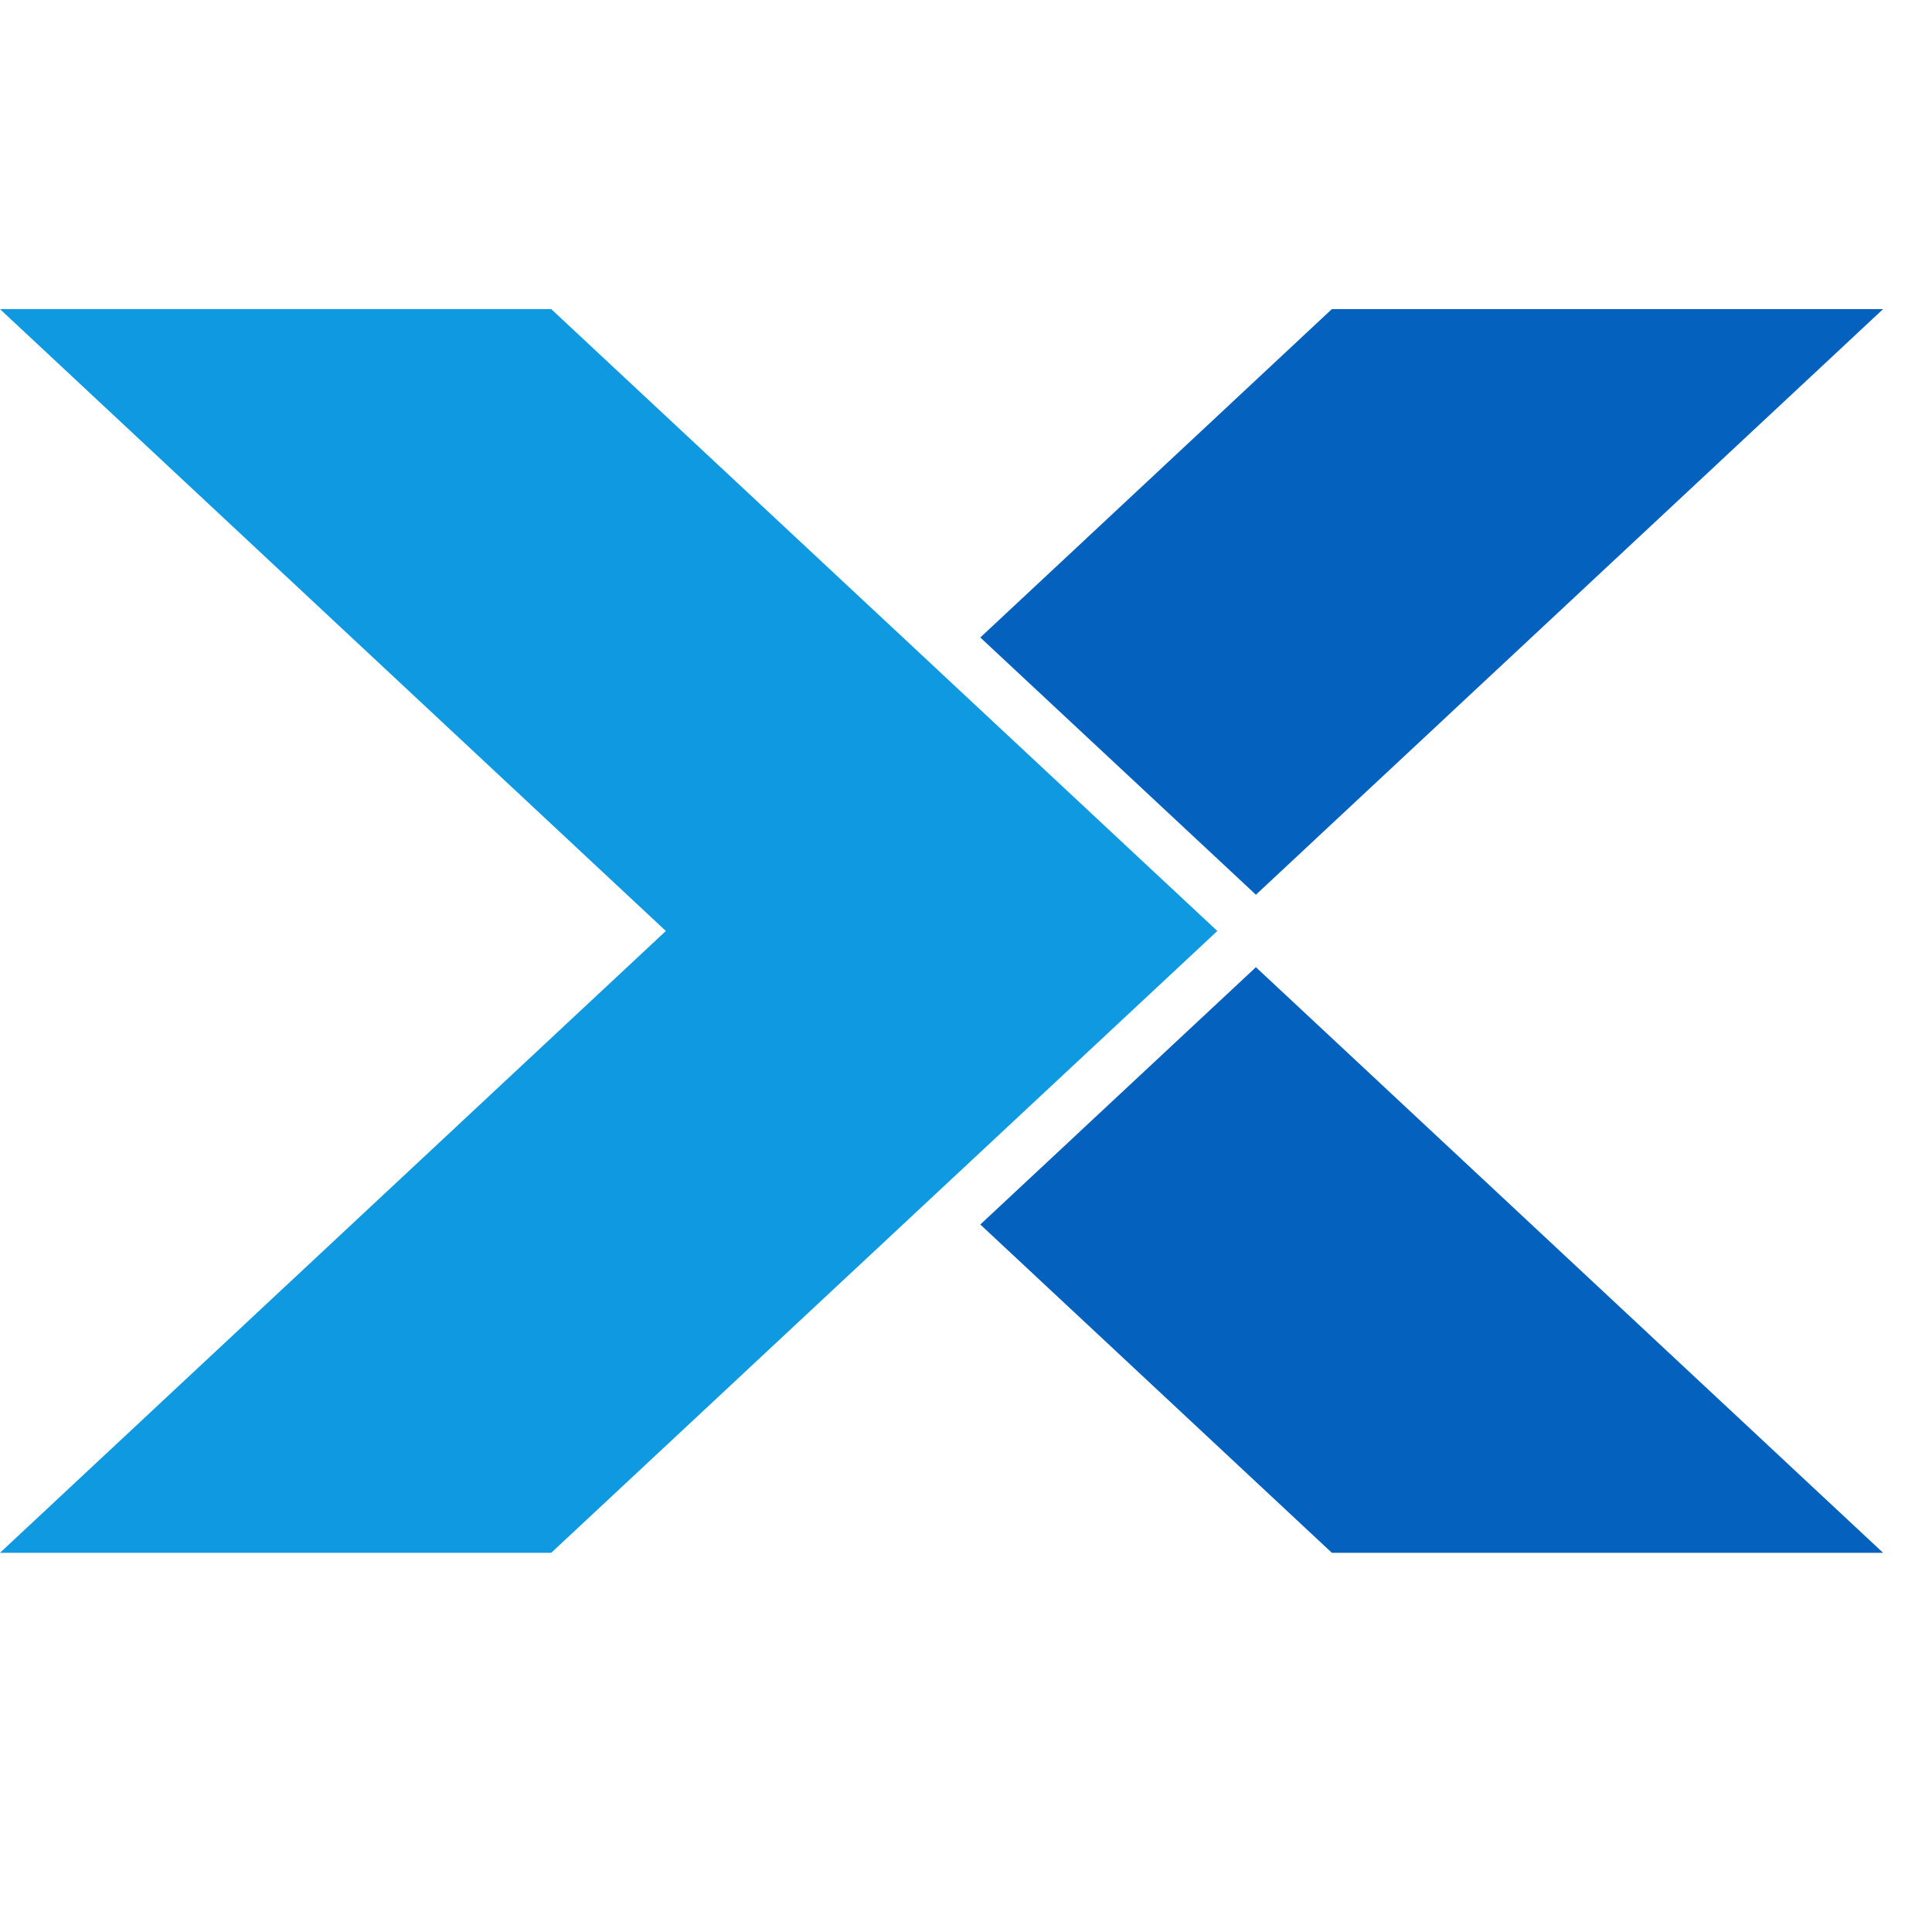 <svg width="25" height="25" viewBox="0 0 25 25" fill="none" xmlns="http://www.w3.org/2000/svg">
<path d="M16.251 11.578L24.367 4H17.234L12.685 8.249L16.225 11.553L16.251 11.578Z" fill="#0461BD"/>
<path d="M16.225 12.54L12.685 15.845L17.234 20.093H24.367L16.251 12.515L16.225 12.54Z" fill="#0461BD"/>
<path d="M7.133 4H0L8.616 12.047L0 20.093H7.133L15.752 12.047L7.133 4Z" fill="#0E99E1"/>
</svg>
